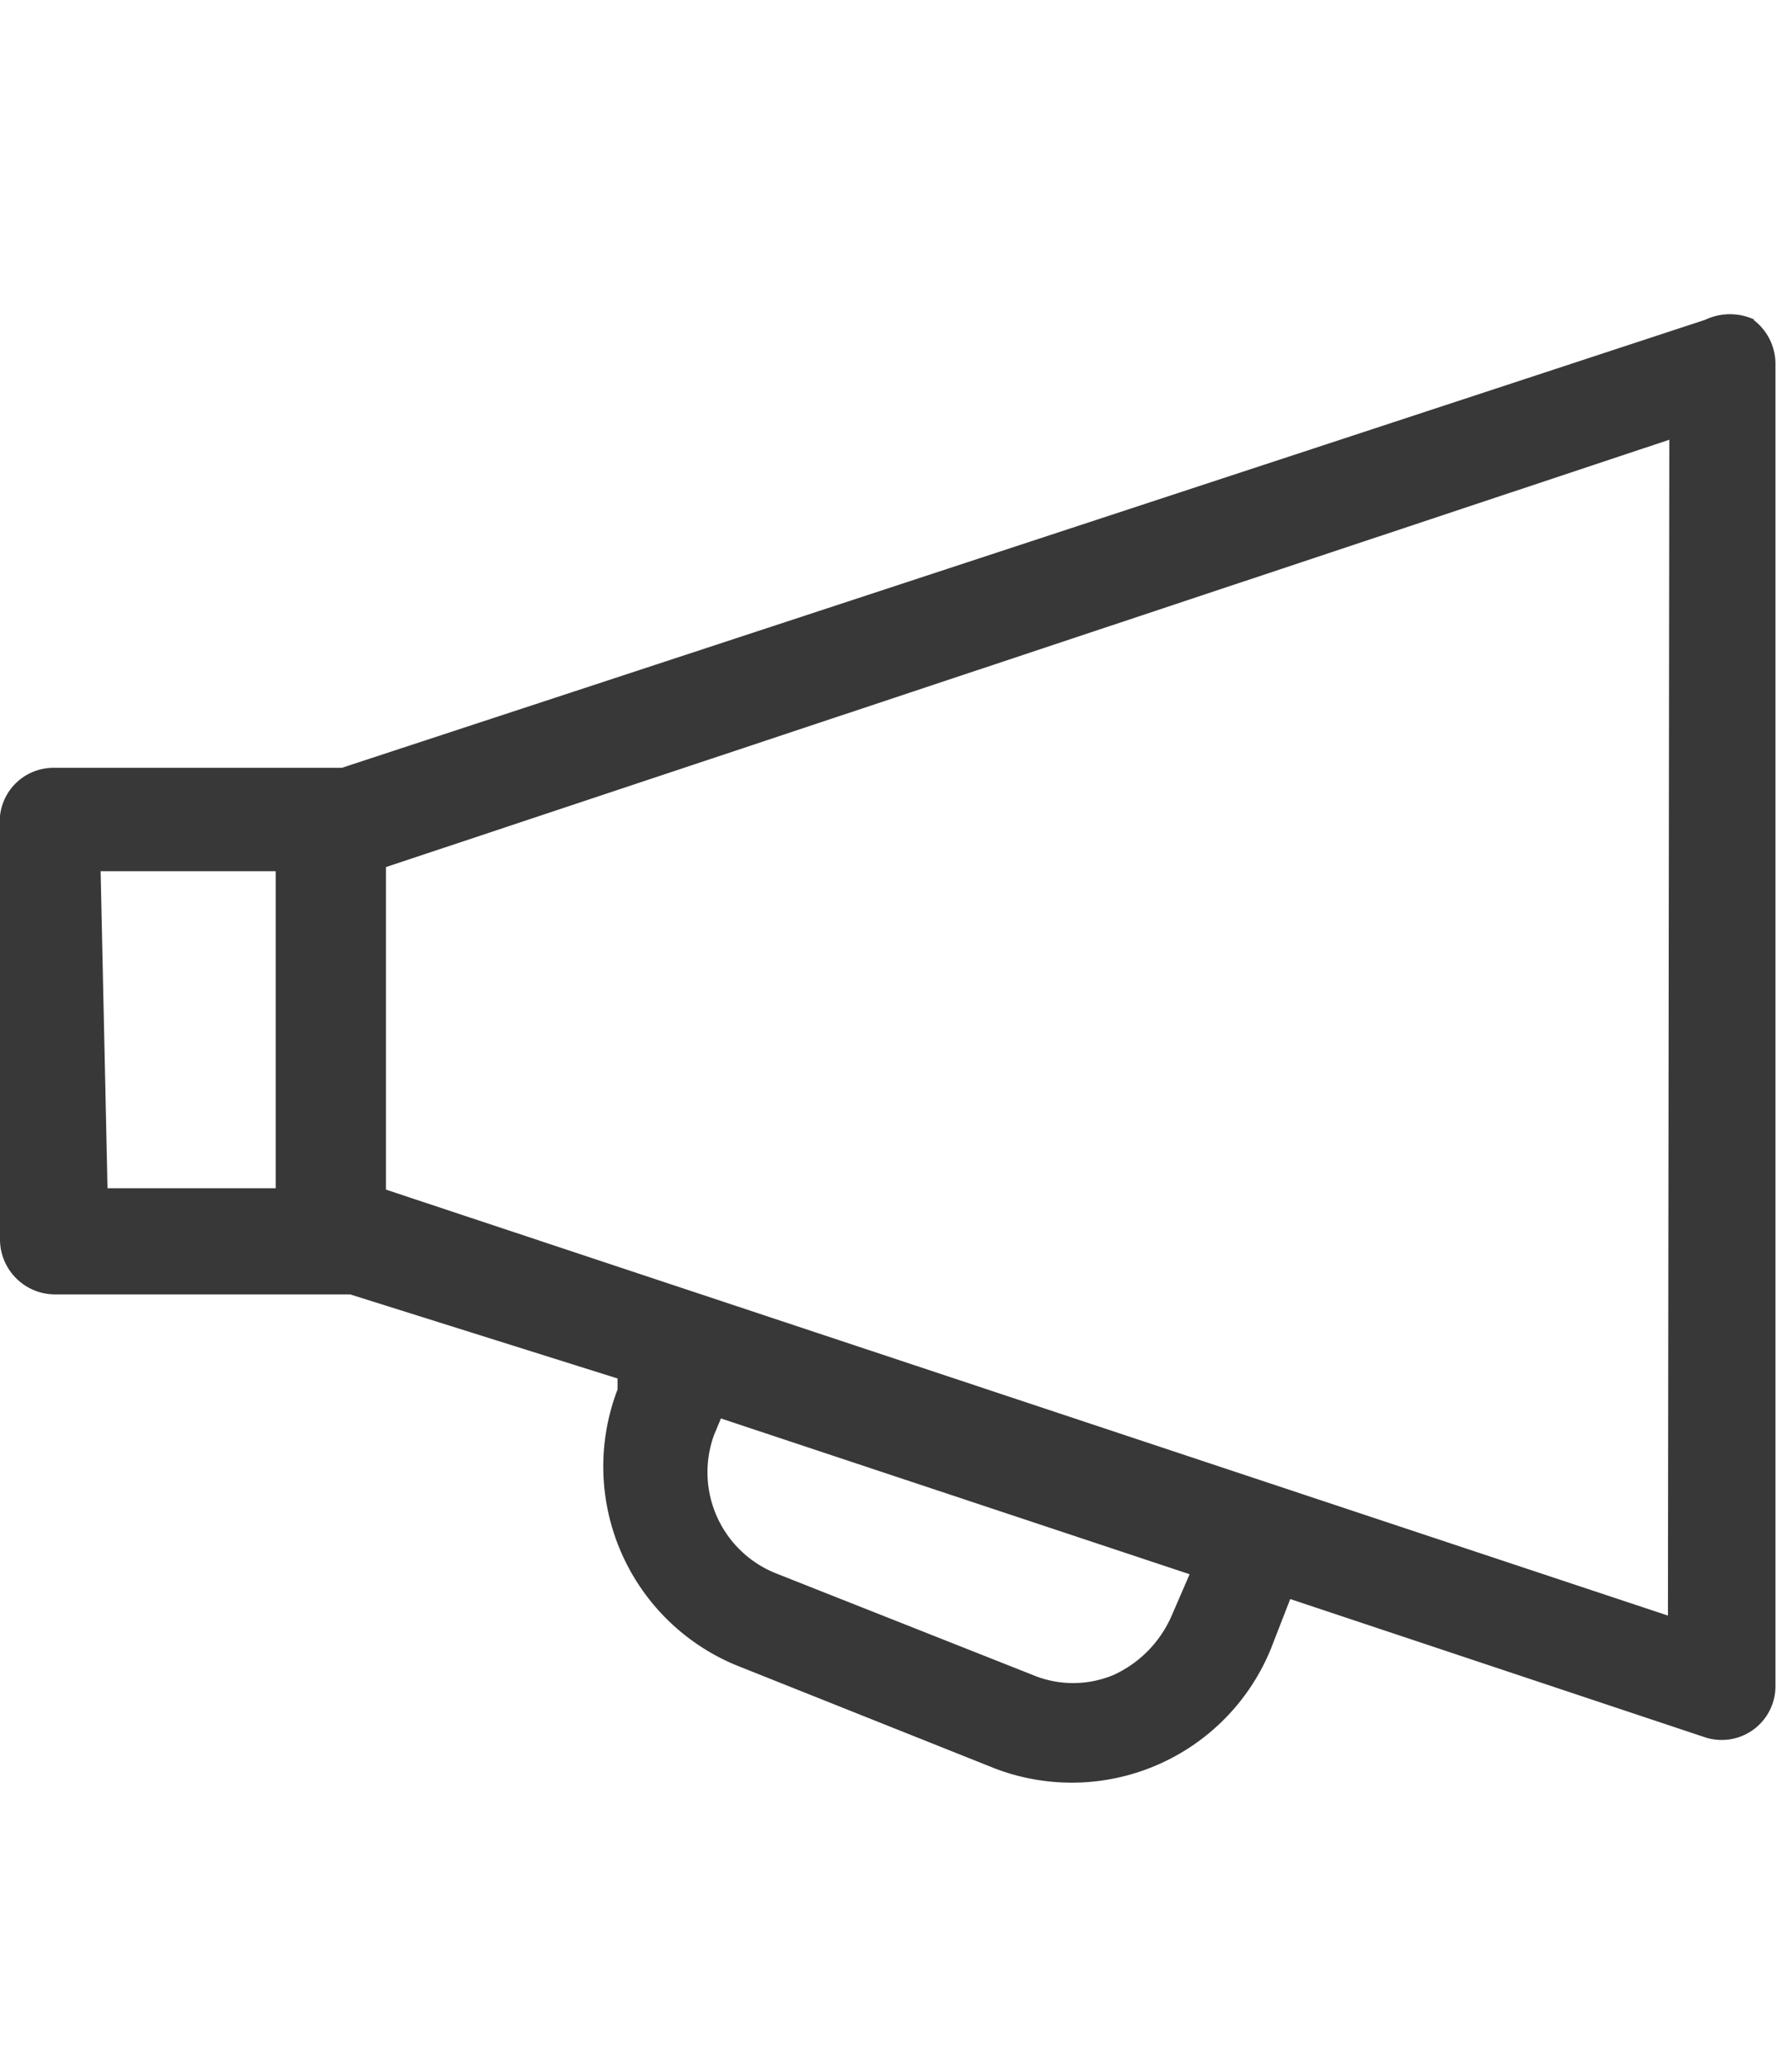 <svg id="Layer_1" data-name="Layer 1" xmlns="http://www.w3.org/2000/svg" viewBox="0 0 13 15"><defs><style>.cls-1{fill:#383838;}</style></defs><title>announcements-icon</title><path class="cls-1" d="M12.73,2.32a.42.42,0,0,0-.36,0L2.48,5.57H.39A.39.39,0,0,0,0,6V9a.4.4,0,0,0,.39.39h2l.15,0L4.48,10l0,.08a1.56,1.56,0,0,0,.86,2l1.88.75a1.56,1.56,0,0,0,2-.87l.14-.36,3,1a.39.39,0,0,0,.52-.37V2.64a.4.4,0,0,0-.16-.32Zm-12,4H2V8.62H.78ZM8.5,11.72a.84.84,0,0,1-.42.43.76.76,0,0,1-.59,0l-1.87-.74a.79.79,0,0,1-.44-1l.05-.12,3.4,1.13Zm3.6,0L2.8,8.63V6.29l9.31-3.1Z"/></svg>